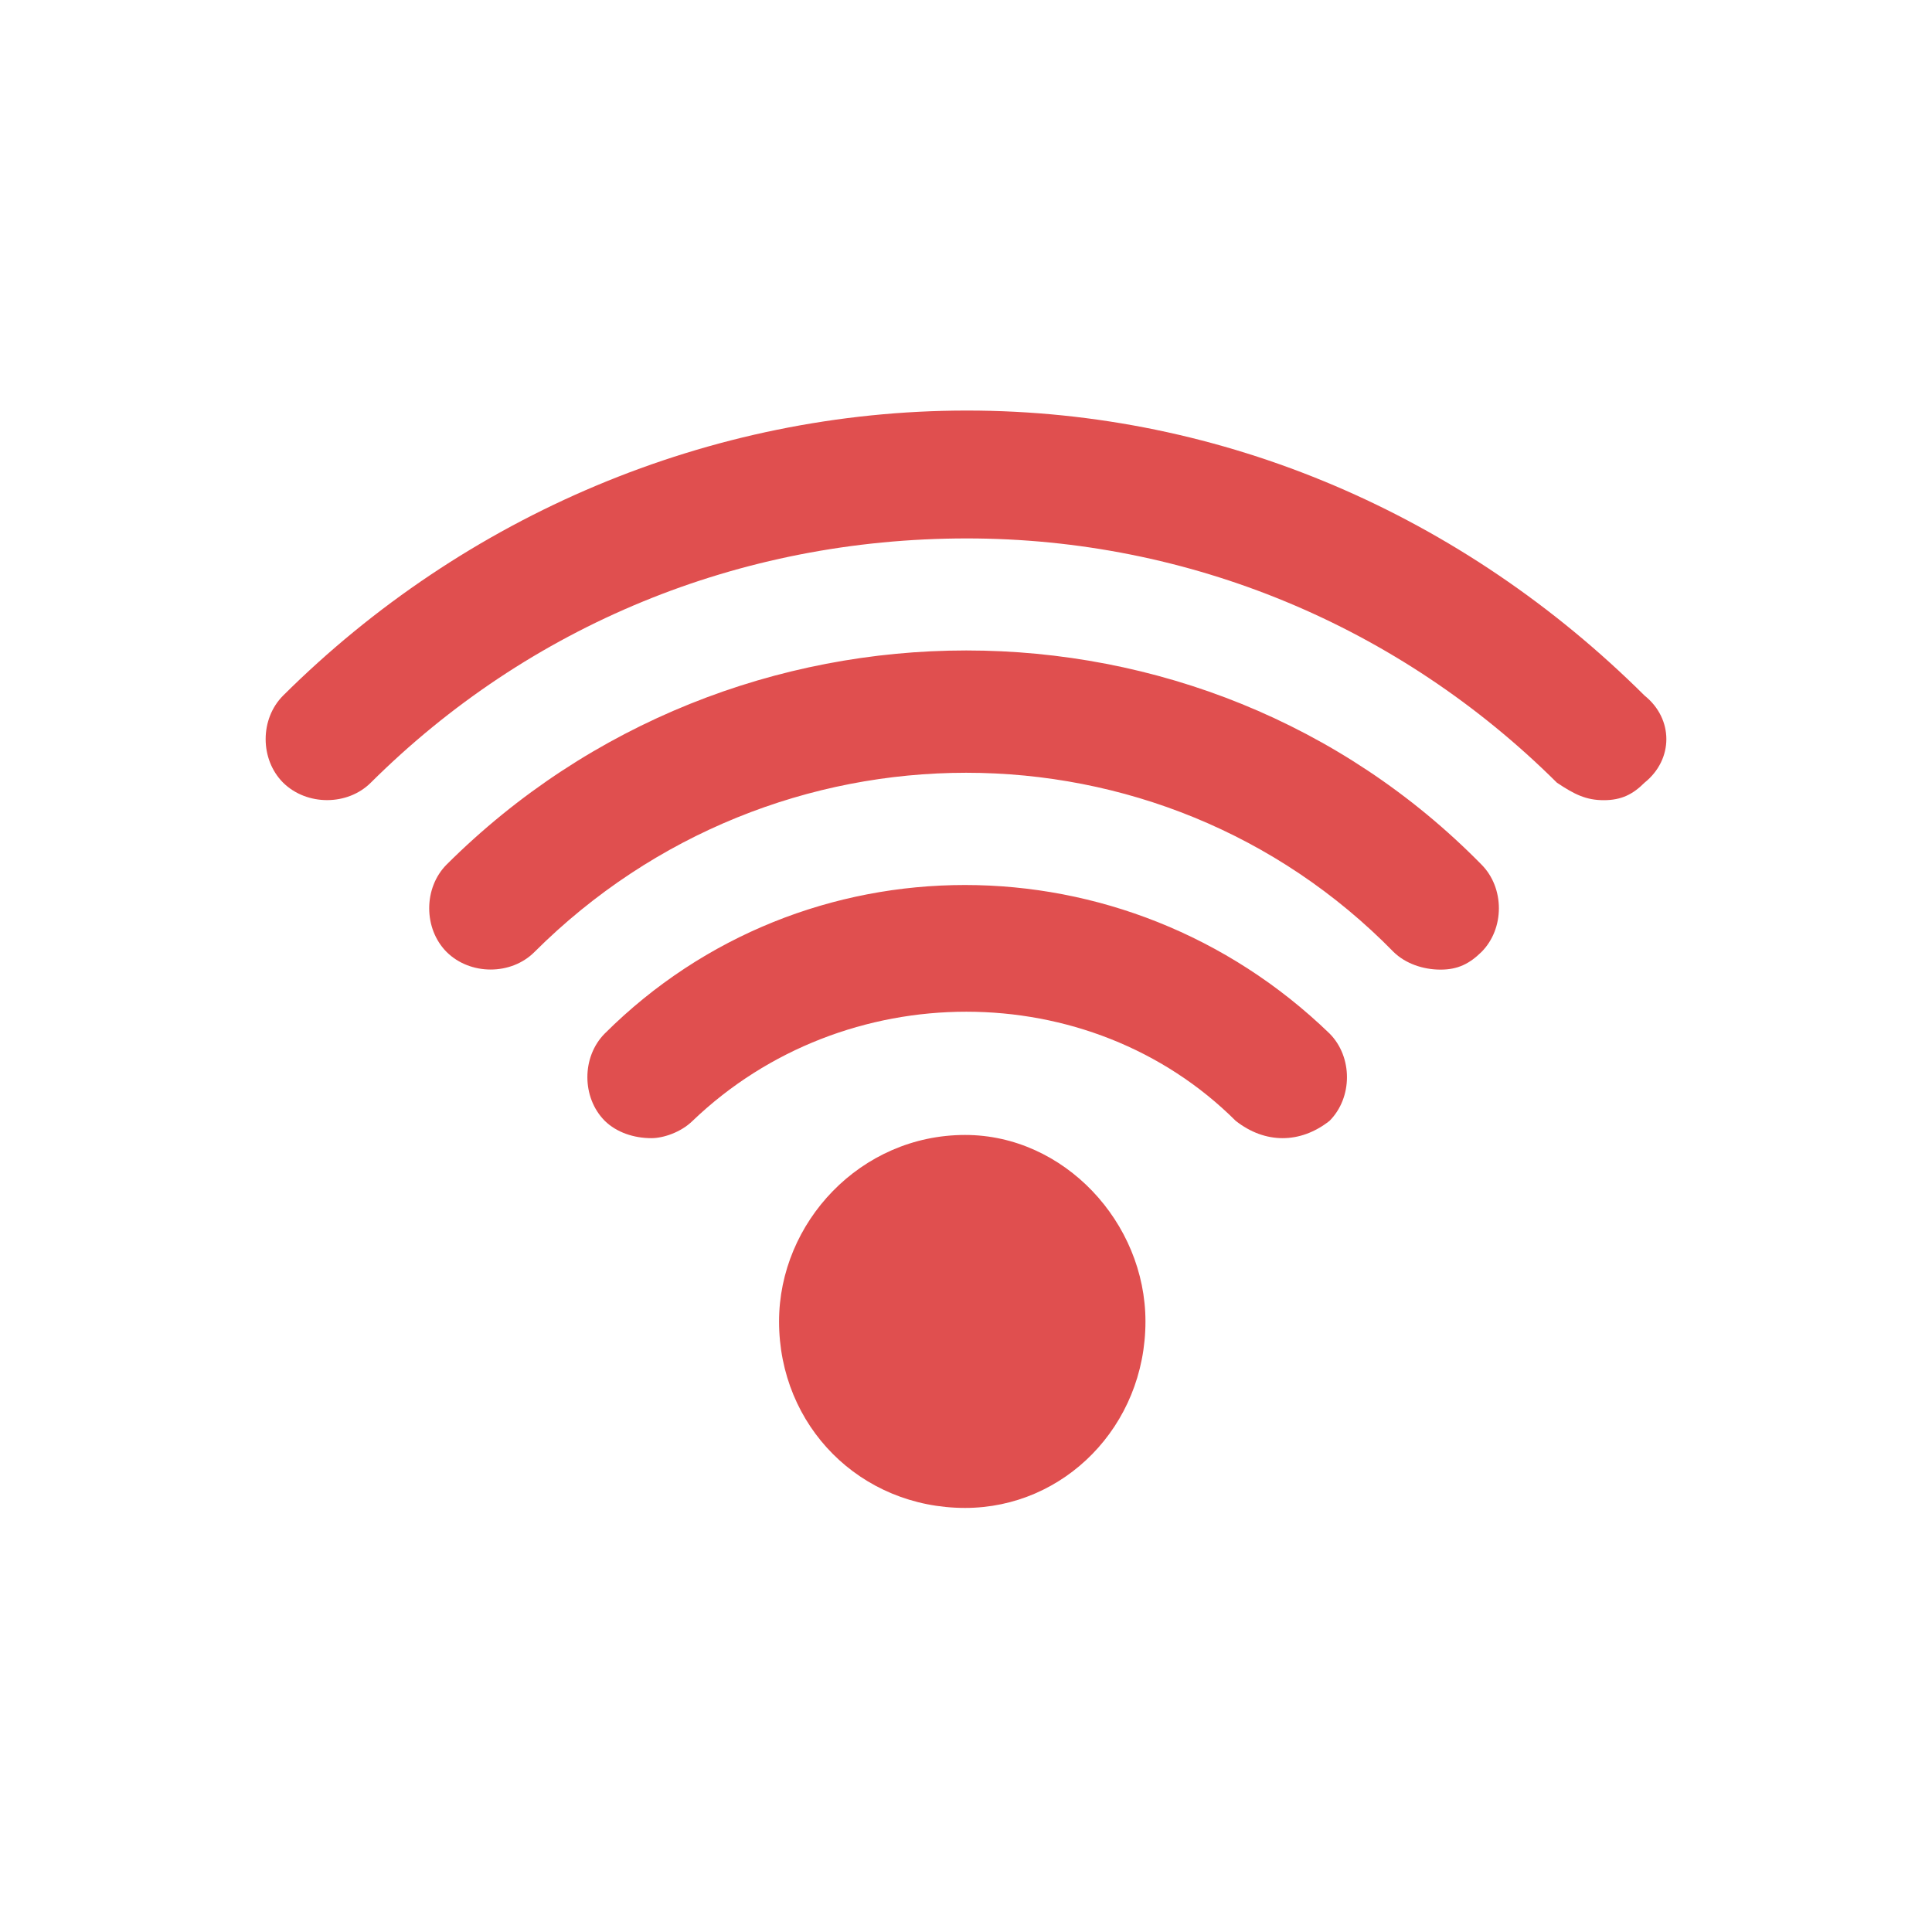 <?xml version="1.0" encoding="UTF-8"?>
<svg width="80px" height="80px" viewBox="0 0 80 80" version="1.1" xmlns="http://www.w3.org/2000/svg" xmlns:xlink="http://www.w3.org/1999/xlink">
    <!-- Generator: Sketch 63 (92445) - https://sketch.com -->
    <title>Artboard Copy 2</title>
    <desc>Created with Sketch.</desc>
    <g id="Artboard-Copy-2" stroke="none" stroke-width="1" fill="none" fill-rule="evenodd">
        <path d="M39.955,36.646 C45.368,36.646 50.812,38.695 55.051,42.793 C56.016,43.758 56.016,45.449 55.051,46.414 C53.837,47.367 52.384,47.367 51.17,46.414 C45.121,40.386 34.964,40.386 28.677,46.414 C28.189,46.891 27.462,47.129 26.974,47.129 C26.248,47.129 25.533,46.891 25.045,46.414 C24.081,45.449 24.081,43.758 25.045,42.793 C29.159,38.695 34.541,36.646 39.955,36.646 Z M40.013,26.934 C47.789,26.934 55.535,29.888 61.342,35.797 C62.307,36.763 62.307,38.456 61.342,39.422 C60.853,39.899 60.377,40.15 59.65,40.15 C58.924,40.15 58.197,39.899 57.709,39.422 C48.025,29.524 32.051,29.524 22.129,39.422 C21.164,40.388 19.472,40.388 18.496,39.422 C17.531,38.456 17.531,36.763 18.496,35.797 C24.428,29.888 32.236,26.934 40.013,26.934 Z M39.964,46.996 C44.06,46.996 47.431,50.619 47.431,54.718 C47.431,59.055 44.06,62.44 39.964,62.44 C35.629,62.44 32.259,59.055 32.259,54.718 C32.259,50.619 35.629,46.996 39.964,46.996 Z M40.036,17 C50.68,17 60.597,21.343 68.098,28.803 C69.301,29.767 69.301,31.444 68.098,32.408 C67.61,32.896 67.134,33.134 66.407,33.134 C65.681,33.134 65.193,32.896 64.467,32.408 C57.93,25.912 49.227,22.295 40.036,22.295 C30.594,22.295 21.891,25.912 15.355,32.408 C14.39,33.372 12.7,33.372 11.723,32.408 C10.759,31.444 10.759,29.767 11.723,28.803 C19.224,21.343 29.392,17 40.036,17 Z" id="Icons/Primitives/WI-FI/Red" fill="#E04F4F"></path>
    </g>
</svg>